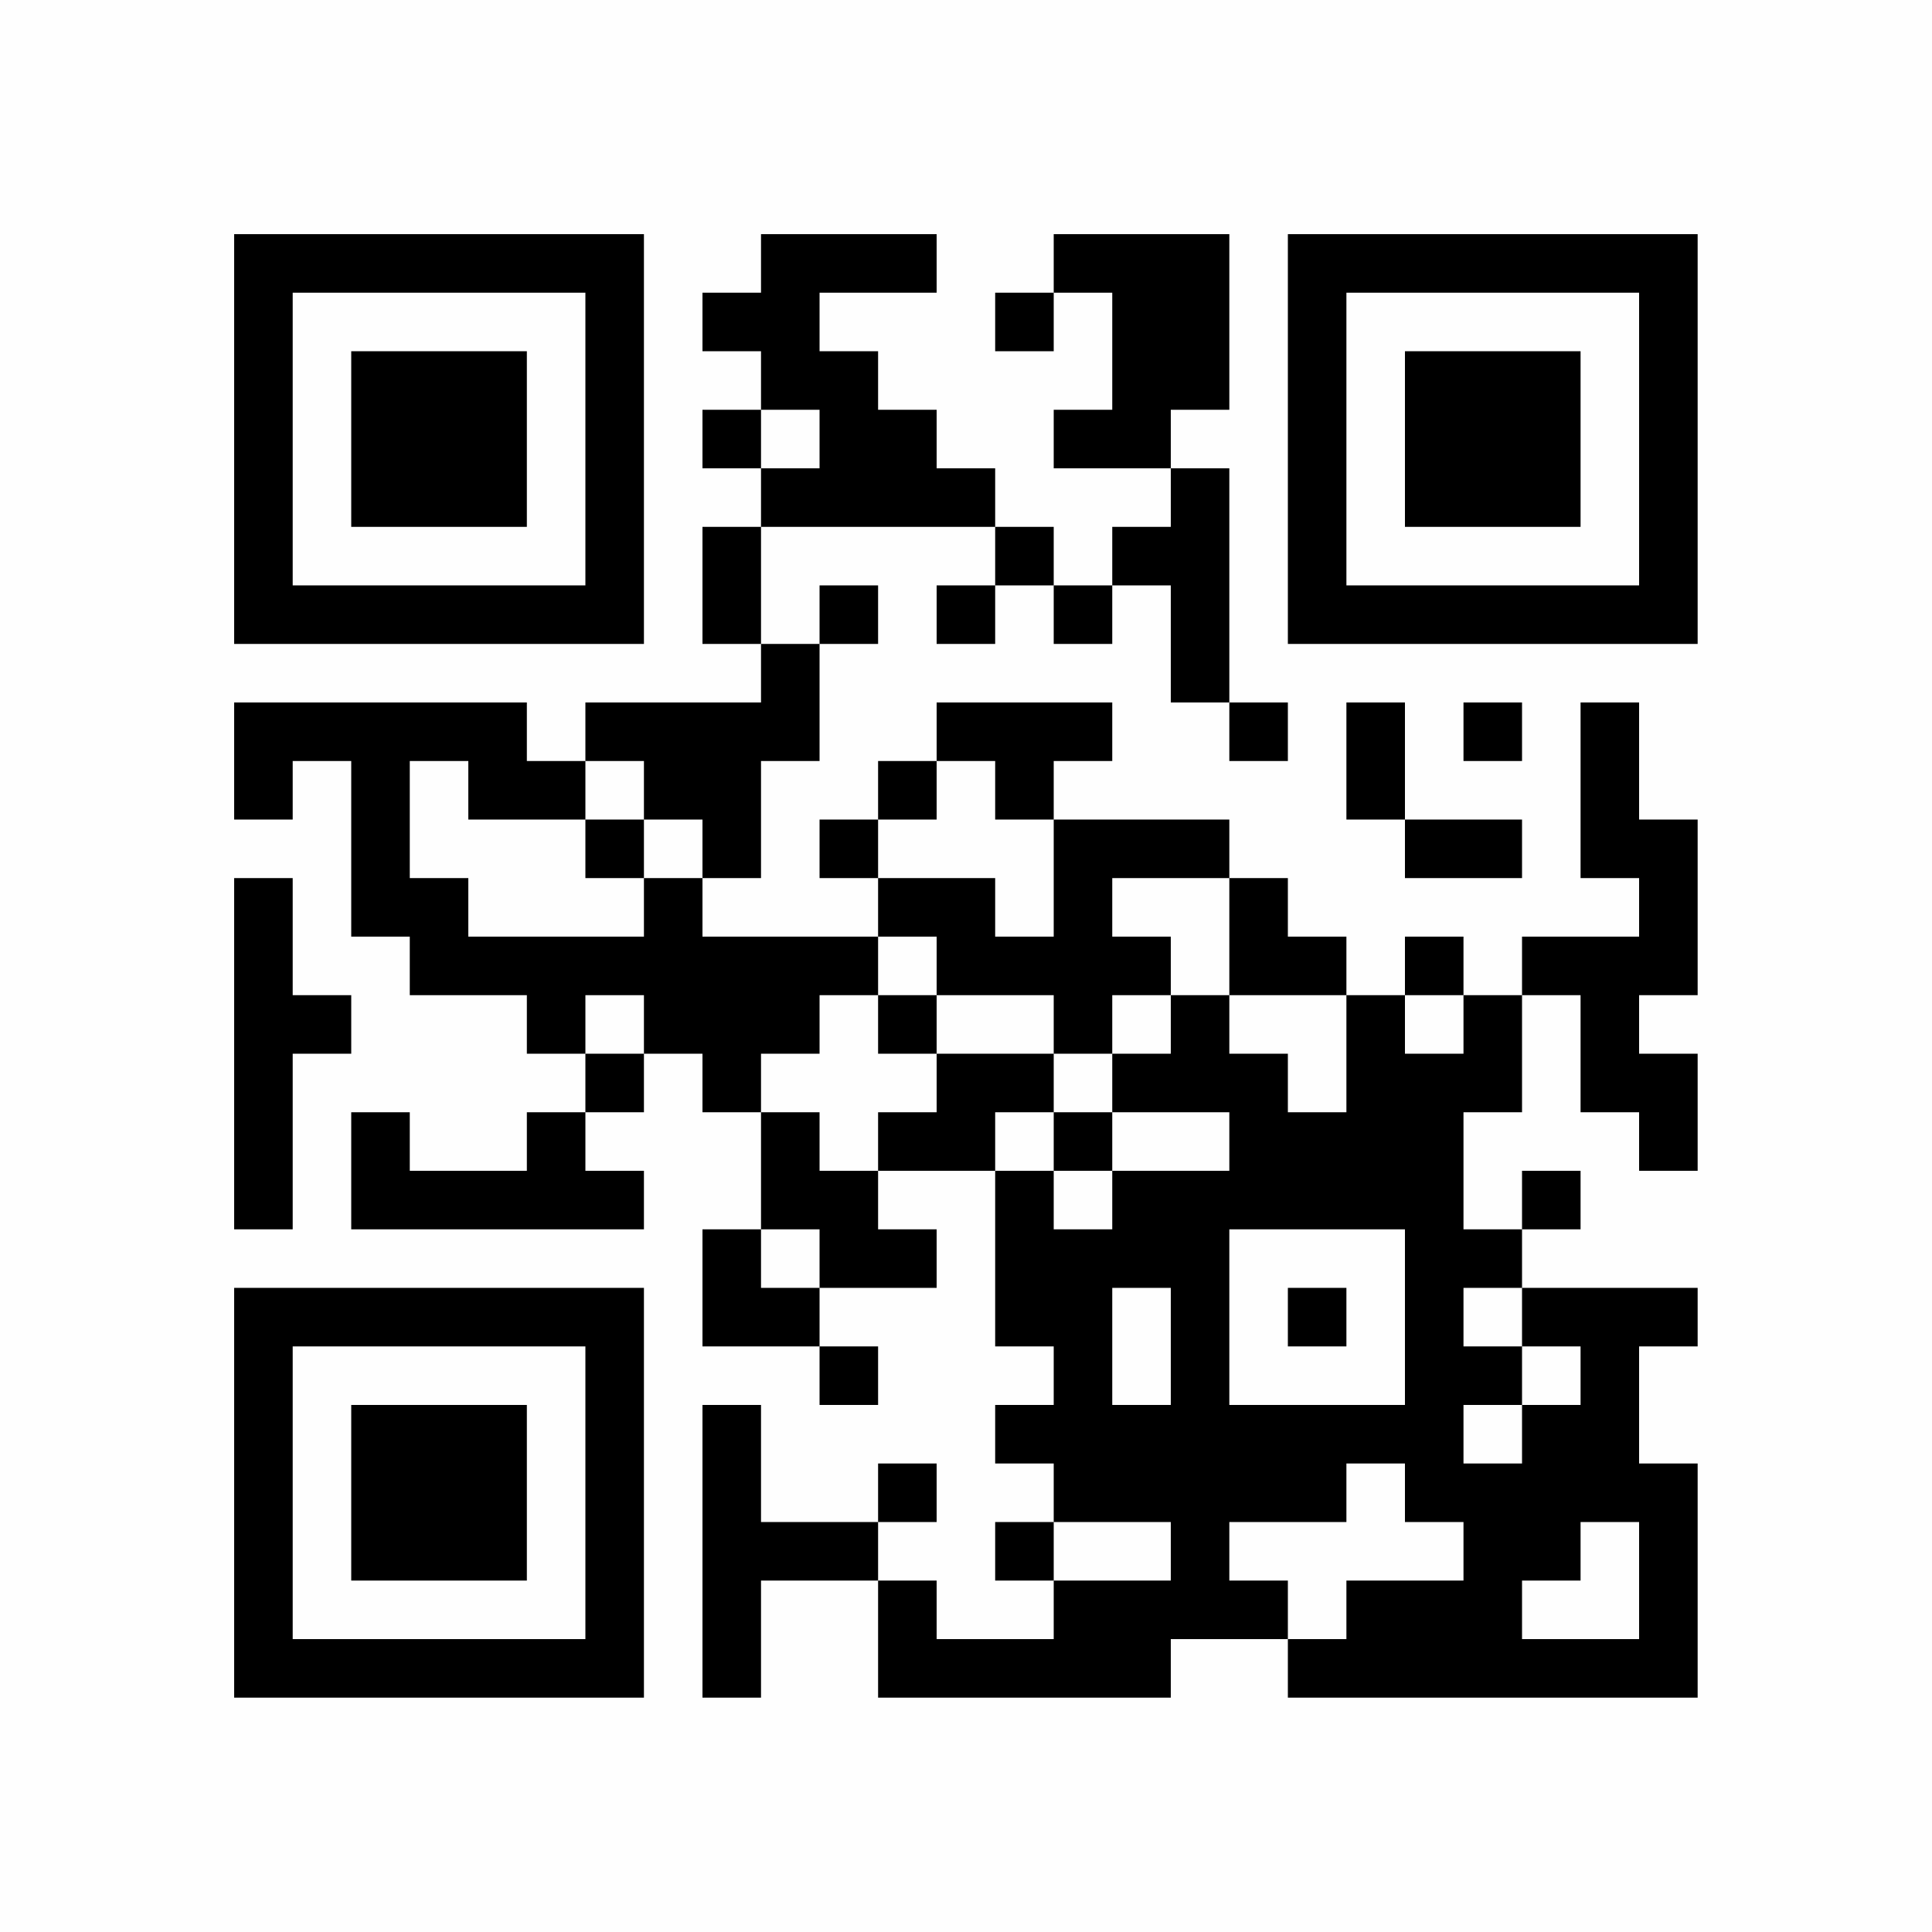 <?xml version="1.0" encoding="UTF-8"?>
<svg xmlns="http://www.w3.org/2000/svg" version="1.1" width="160" height="160" viewBox="0 0 160 160"><rect x="0" y="0" width="160" height="160" fill="#fefefe"/><g transform="scale(4.848)"><g transform="translate(4,4)"><path fill-rule="evenodd" d="M9 0L9 1L8 1L8 2L9 2L9 3L8 3L8 4L9 4L9 5L8 5L8 7L9 7L9 8L6 8L6 9L5 9L5 8L0 8L0 10L1 10L1 9L2 9L2 12L3 12L3 13L5 13L5 14L6 14L6 15L5 15L5 16L3 16L3 15L2 15L2 17L7 17L7 16L6 16L6 15L7 15L7 14L8 14L8 15L9 15L9 17L8 17L8 19L10 19L10 20L11 20L11 19L10 19L10 18L12 18L12 17L11 17L11 16L13 16L13 19L14 19L14 20L13 20L13 21L14 21L14 22L13 22L13 23L14 23L14 24L12 24L12 23L11 23L11 22L12 22L12 21L11 21L11 22L9 22L9 20L8 20L8 25L9 25L9 23L11 23L11 25L16 25L16 24L18 24L18 25L25 25L25 21L24 21L24 19L25 19L25 18L22 18L22 17L23 17L23 16L22 16L22 17L21 17L21 15L22 15L22 13L23 13L23 15L24 15L24 16L25 16L25 14L24 14L24 13L25 13L25 10L24 10L24 8L23 8L23 11L24 11L24 12L22 12L22 13L21 13L21 12L20 12L20 13L19 13L19 12L18 12L18 11L17 11L17 10L14 10L14 9L15 9L15 8L12 8L12 9L11 9L11 10L10 10L10 11L11 11L11 12L8 12L8 11L9 11L9 9L10 9L10 7L11 7L11 6L10 6L10 7L9 7L9 5L13 5L13 6L12 6L12 7L13 7L13 6L14 6L14 7L15 7L15 6L16 6L16 8L17 8L17 9L18 9L18 8L17 8L17 4L16 4L16 3L17 3L17 0L14 0L14 1L13 1L13 2L14 2L14 1L15 1L15 3L14 3L14 4L16 4L16 5L15 5L15 6L14 6L14 5L13 5L13 4L12 4L12 3L11 3L11 2L10 2L10 1L12 1L12 0ZM9 3L9 4L10 4L10 3ZM19 8L19 10L20 10L20 11L22 11L22 10L20 10L20 8ZM21 8L21 9L22 9L22 8ZM3 9L3 11L4 11L4 12L7 12L7 11L8 11L8 10L7 10L7 9L6 9L6 10L4 10L4 9ZM12 9L12 10L11 10L11 11L13 11L13 12L14 12L14 10L13 10L13 9ZM6 10L6 11L7 11L7 10ZM0 11L0 17L1 17L1 14L2 14L2 13L1 13L1 11ZM15 11L15 12L16 12L16 13L15 13L15 14L14 14L14 13L12 13L12 12L11 12L11 13L10 13L10 14L9 14L9 15L10 15L10 16L11 16L11 15L12 15L12 14L14 14L14 15L13 15L13 16L14 16L14 17L15 17L15 16L17 16L17 15L15 15L15 14L16 14L16 13L17 13L17 14L18 14L18 15L19 15L19 13L17 13L17 11ZM6 13L6 14L7 14L7 13ZM11 13L11 14L12 14L12 13ZM20 13L20 14L21 14L21 13ZM14 15L14 16L15 16L15 15ZM9 17L9 18L10 18L10 17ZM17 17L17 20L20 20L20 17ZM15 18L15 20L16 20L16 18ZM18 18L18 19L19 19L19 18ZM21 18L21 19L22 19L22 20L21 20L21 21L22 21L22 20L23 20L23 19L22 19L22 18ZM19 21L19 22L17 22L17 23L18 23L18 24L19 24L19 23L21 23L21 22L20 22L20 21ZM14 22L14 23L16 23L16 22ZM23 22L23 23L22 23L22 24L24 24L24 22ZM0 0L0 7L7 7L7 0ZM1 1L1 6L6 6L6 1ZM2 2L2 5L5 5L5 2ZM18 0L18 7L25 7L25 0ZM19 1L19 6L24 6L24 1ZM20 2L20 5L23 5L23 2ZM0 18L0 25L7 25L7 18ZM1 19L1 24L6 24L6 19ZM2 20L2 23L5 23L5 20Z" fill="#000000"/></g></g></svg>
